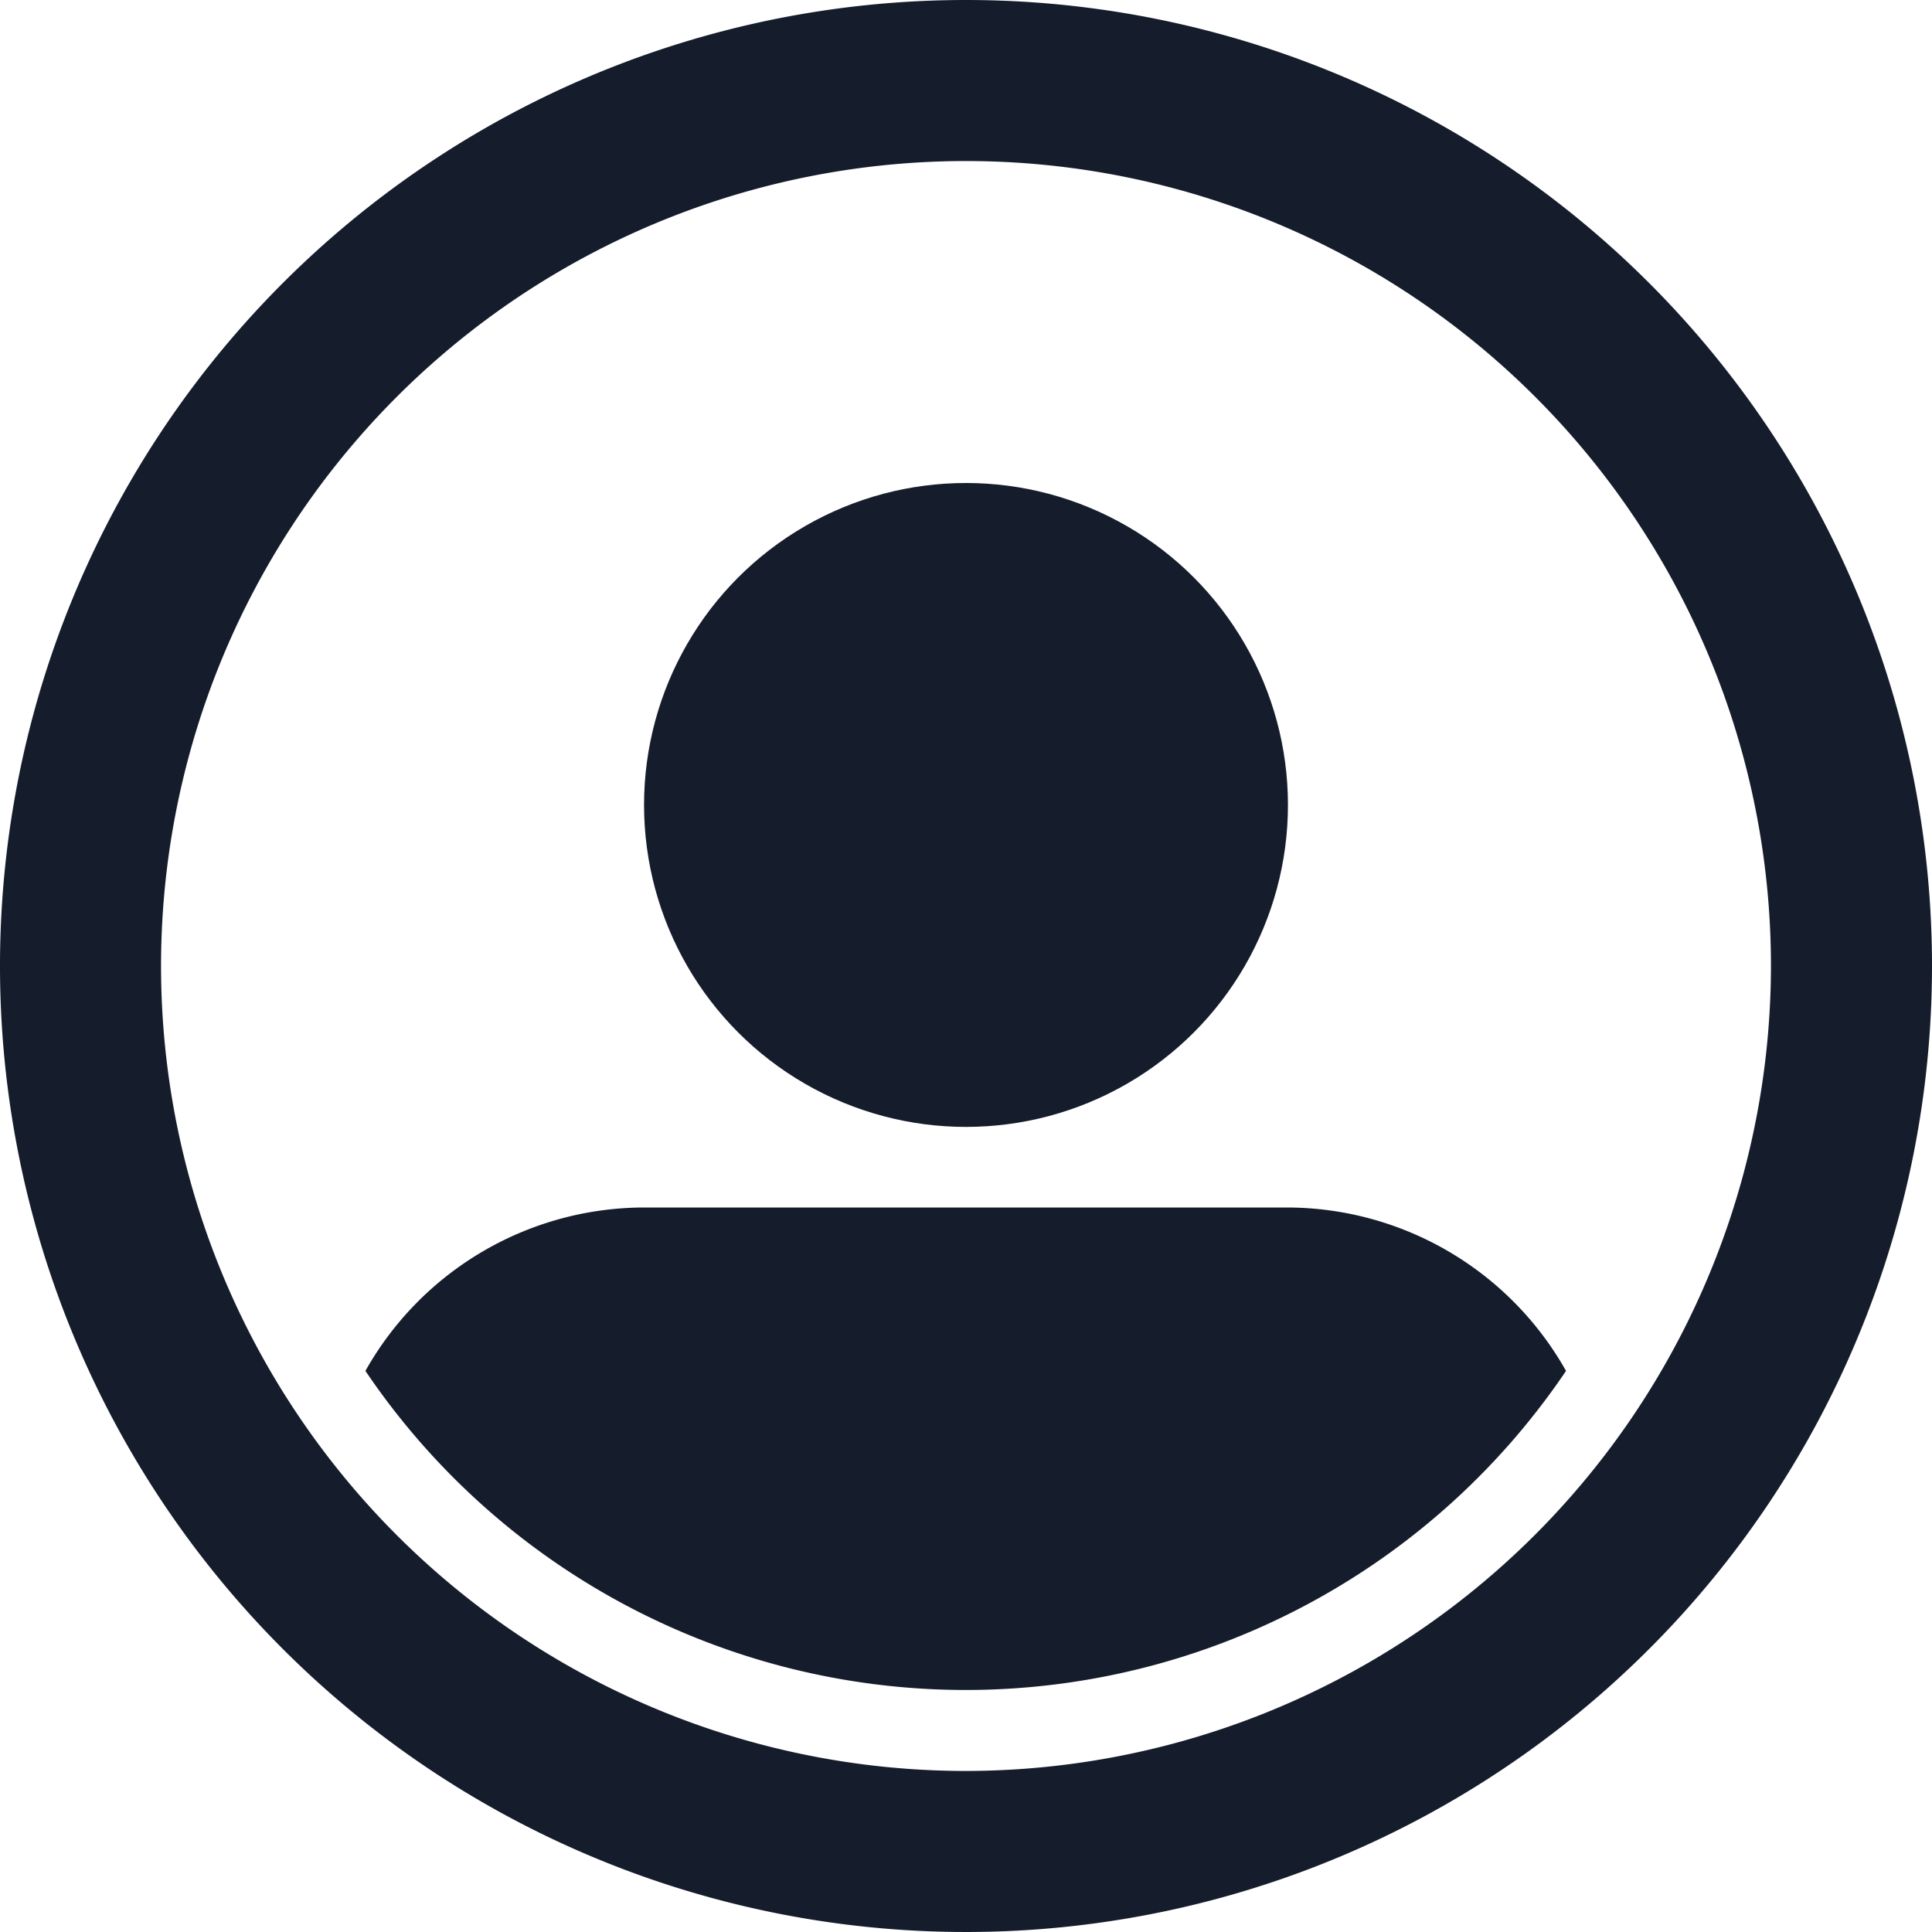 <svg xmlns="http://www.w3.org/2000/svg" width="14" height="14" viewBox="0 0 14 14">
  <g id="in-person-icon" transform="translate(-1256.674 -807.037)">
    <circle id="Ellipse_33" data-name="Ellipse 33" cx="2.333" cy="2.333" r="2.333" transform="translate(1261.341 810.537)" fill="#151c2b"/>
    <path id="Path_422" data-name="Path 422" d="M1265.629,814.537h-4.667a2.321,2.321,0,0,0-2.018,1.184,5.248,5.248,0,0,0,8.7,0A2.324,2.324,0,0,0,1265.629,814.537Z" transform="translate(0.378 1.25)" fill="#151c2b"/>
    <path id="Path_423" data-name="Path 423" d="M1263.674,807.037a7,7,0,1,0,7,7A7,7,0,0,0,1263.674,807.037Zm0,12.833a5.833,5.833,0,1,1,5.833-5.833A5.84,5.84,0,0,1,1263.674,819.87Z" transform="translate(0 0)" fill="#151c2b"/>
  </g>
</svg>
